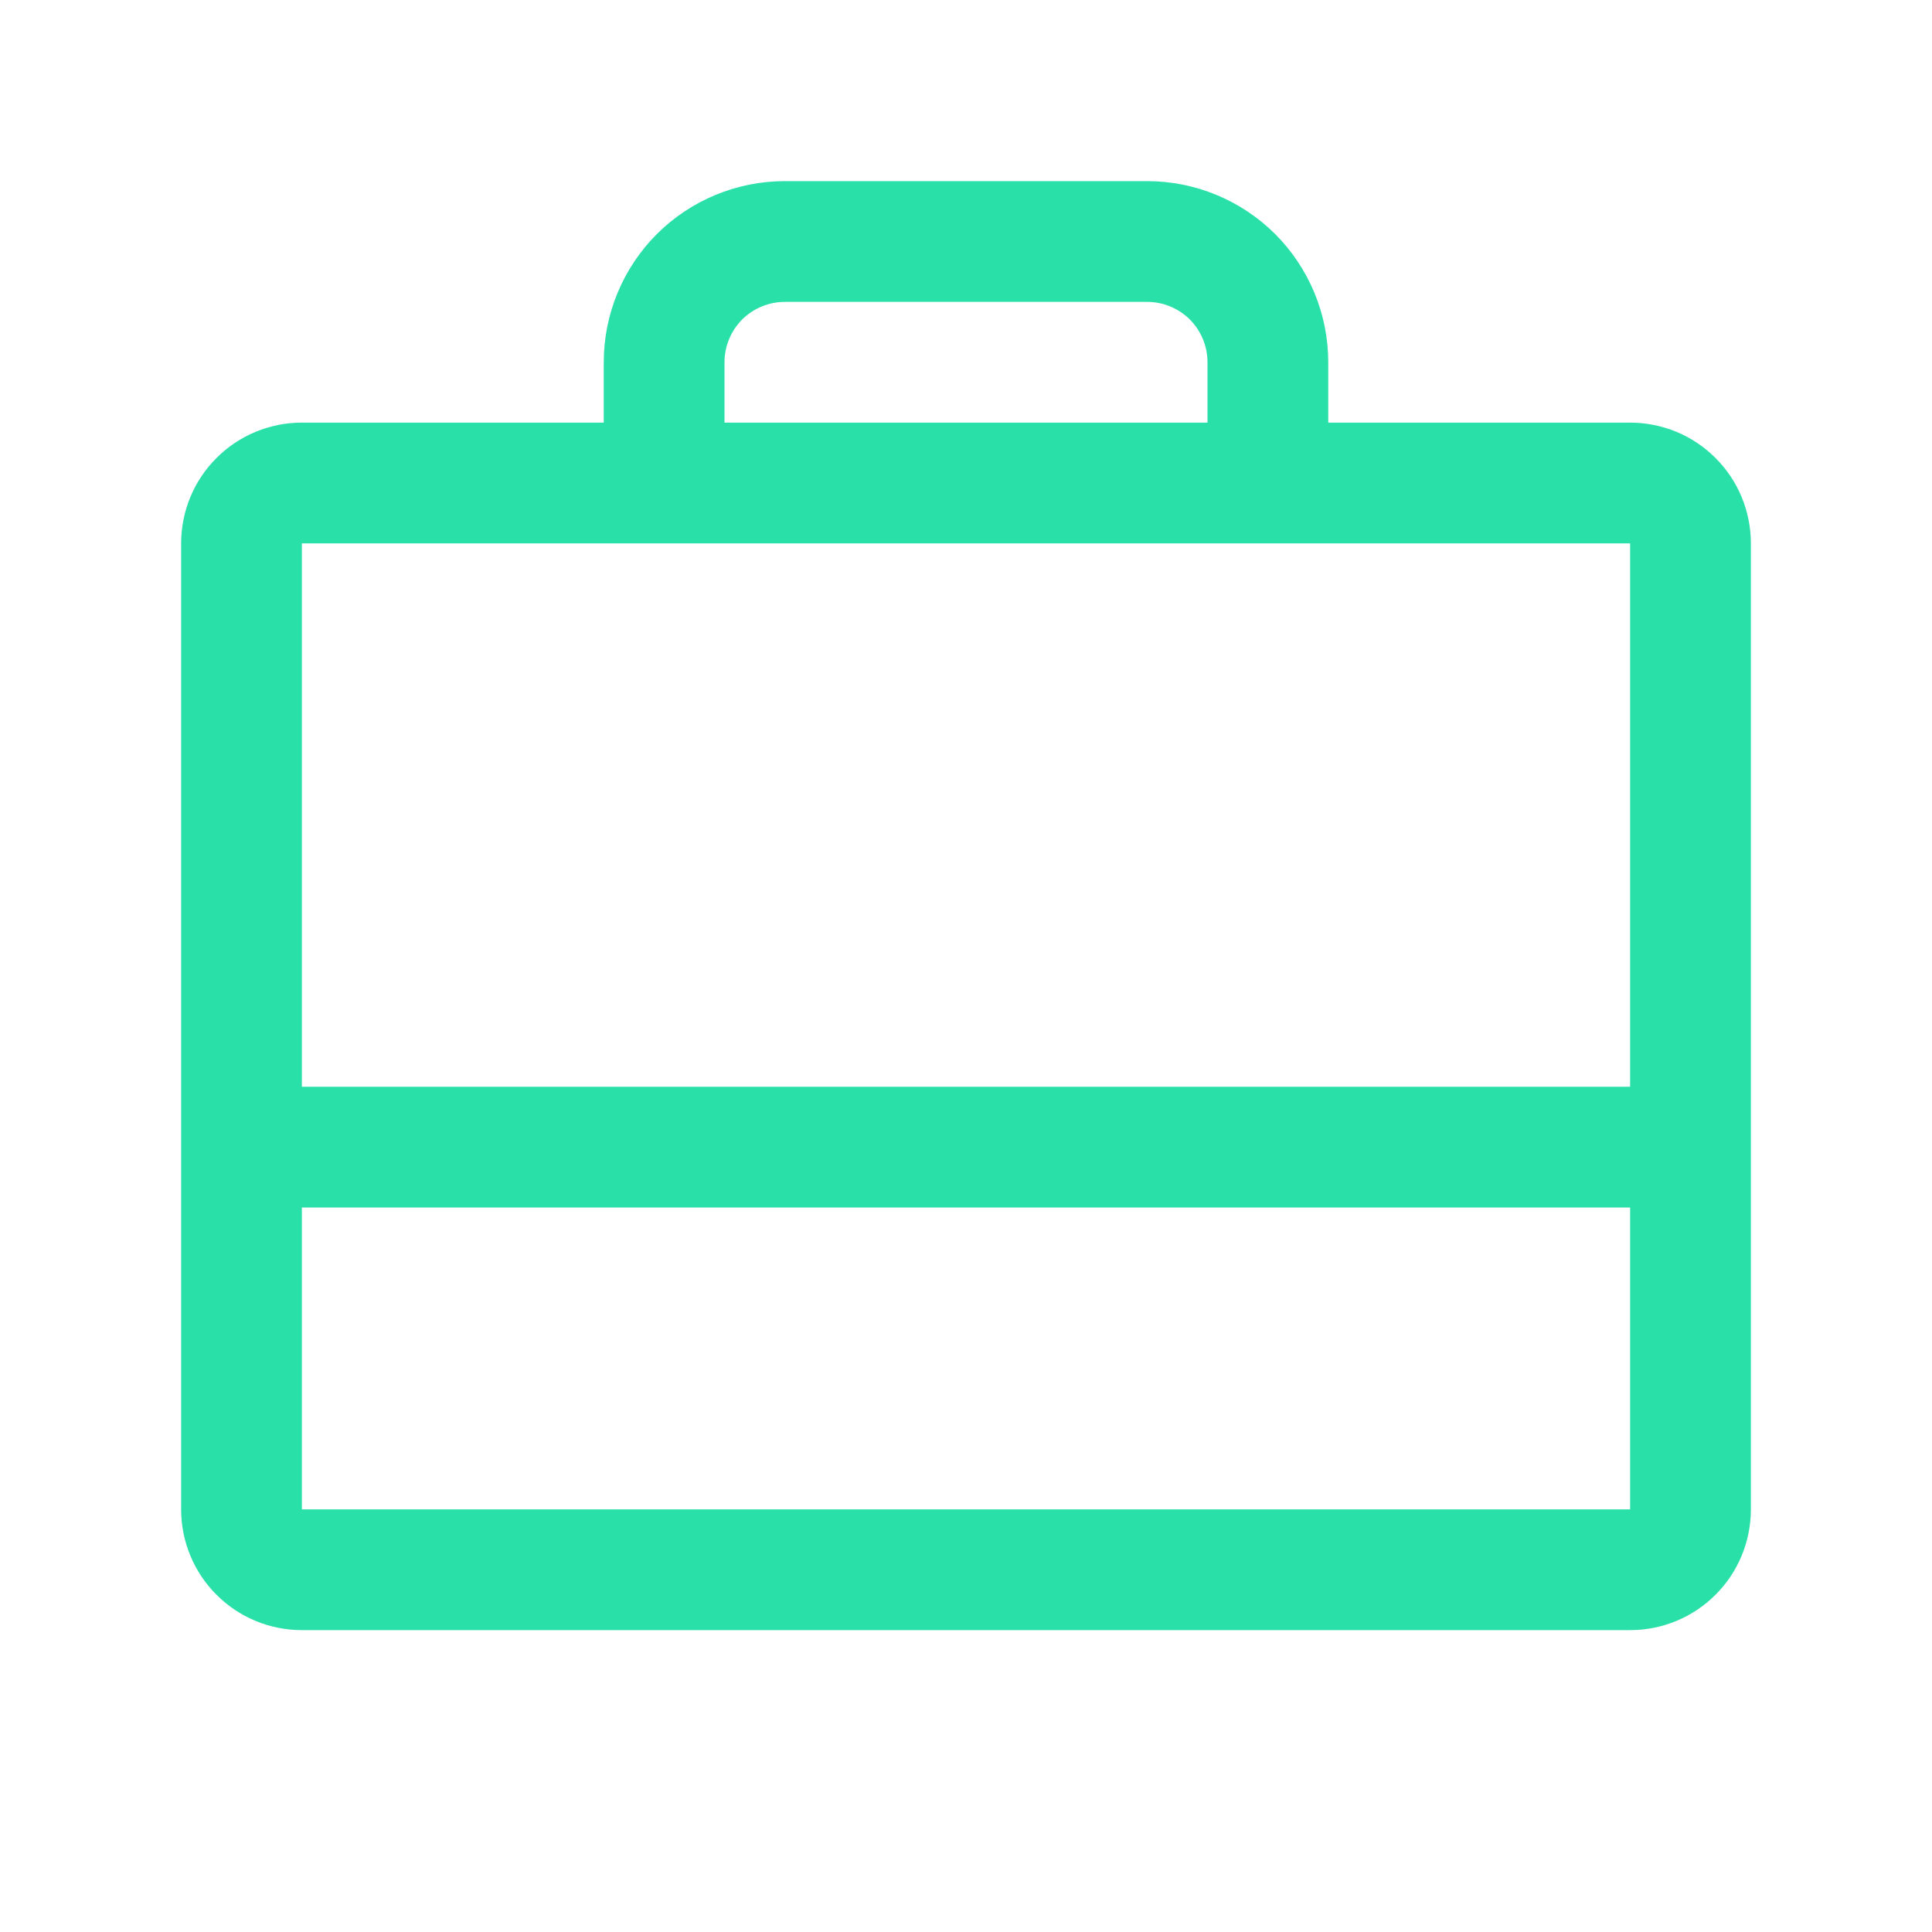 <svg width="16" height="16" viewBox="0 0 16 16" fill="none" xmlns="http://www.w3.org/2000/svg">
<path d="M13.5 3.5H11V3C11 2.602 10.842 2.221 10.561 1.939C10.279 1.658 9.898 1.5 9.5 1.5H6.5C6.102 1.5 5.721 1.658 5.439 1.939C5.158 2.221 5 2.602 5 3V3.5H2.5C2.235 3.5 1.98 3.605 1.793 3.793C1.605 3.98 1.5 4.235 1.5 4.5V12.5C1.5 12.765 1.605 13.02 1.793 13.207C1.98 13.395 2.235 13.5 2.5 13.5H13.5C13.765 13.5 14.02 13.395 14.207 13.207C14.395 13.02 14.5 12.765 14.5 12.5V4.5C14.5 4.235 14.395 3.98 14.207 3.793C14.02 3.605 13.765 3.5 13.5 3.5ZM6 3C6 2.867 6.053 2.74 6.146 2.646C6.24 2.553 6.367 2.5 6.5 2.5H9.5C9.633 2.5 9.76 2.553 9.854 2.646C9.947 2.74 10 2.867 10 3V3.5H6V3ZM13.5 4.5V9H2.5V4.5H13.5ZM13.5 12.5H2.5V10H13.5V12.5Z" fill="#29E0A9"/>
</svg>
